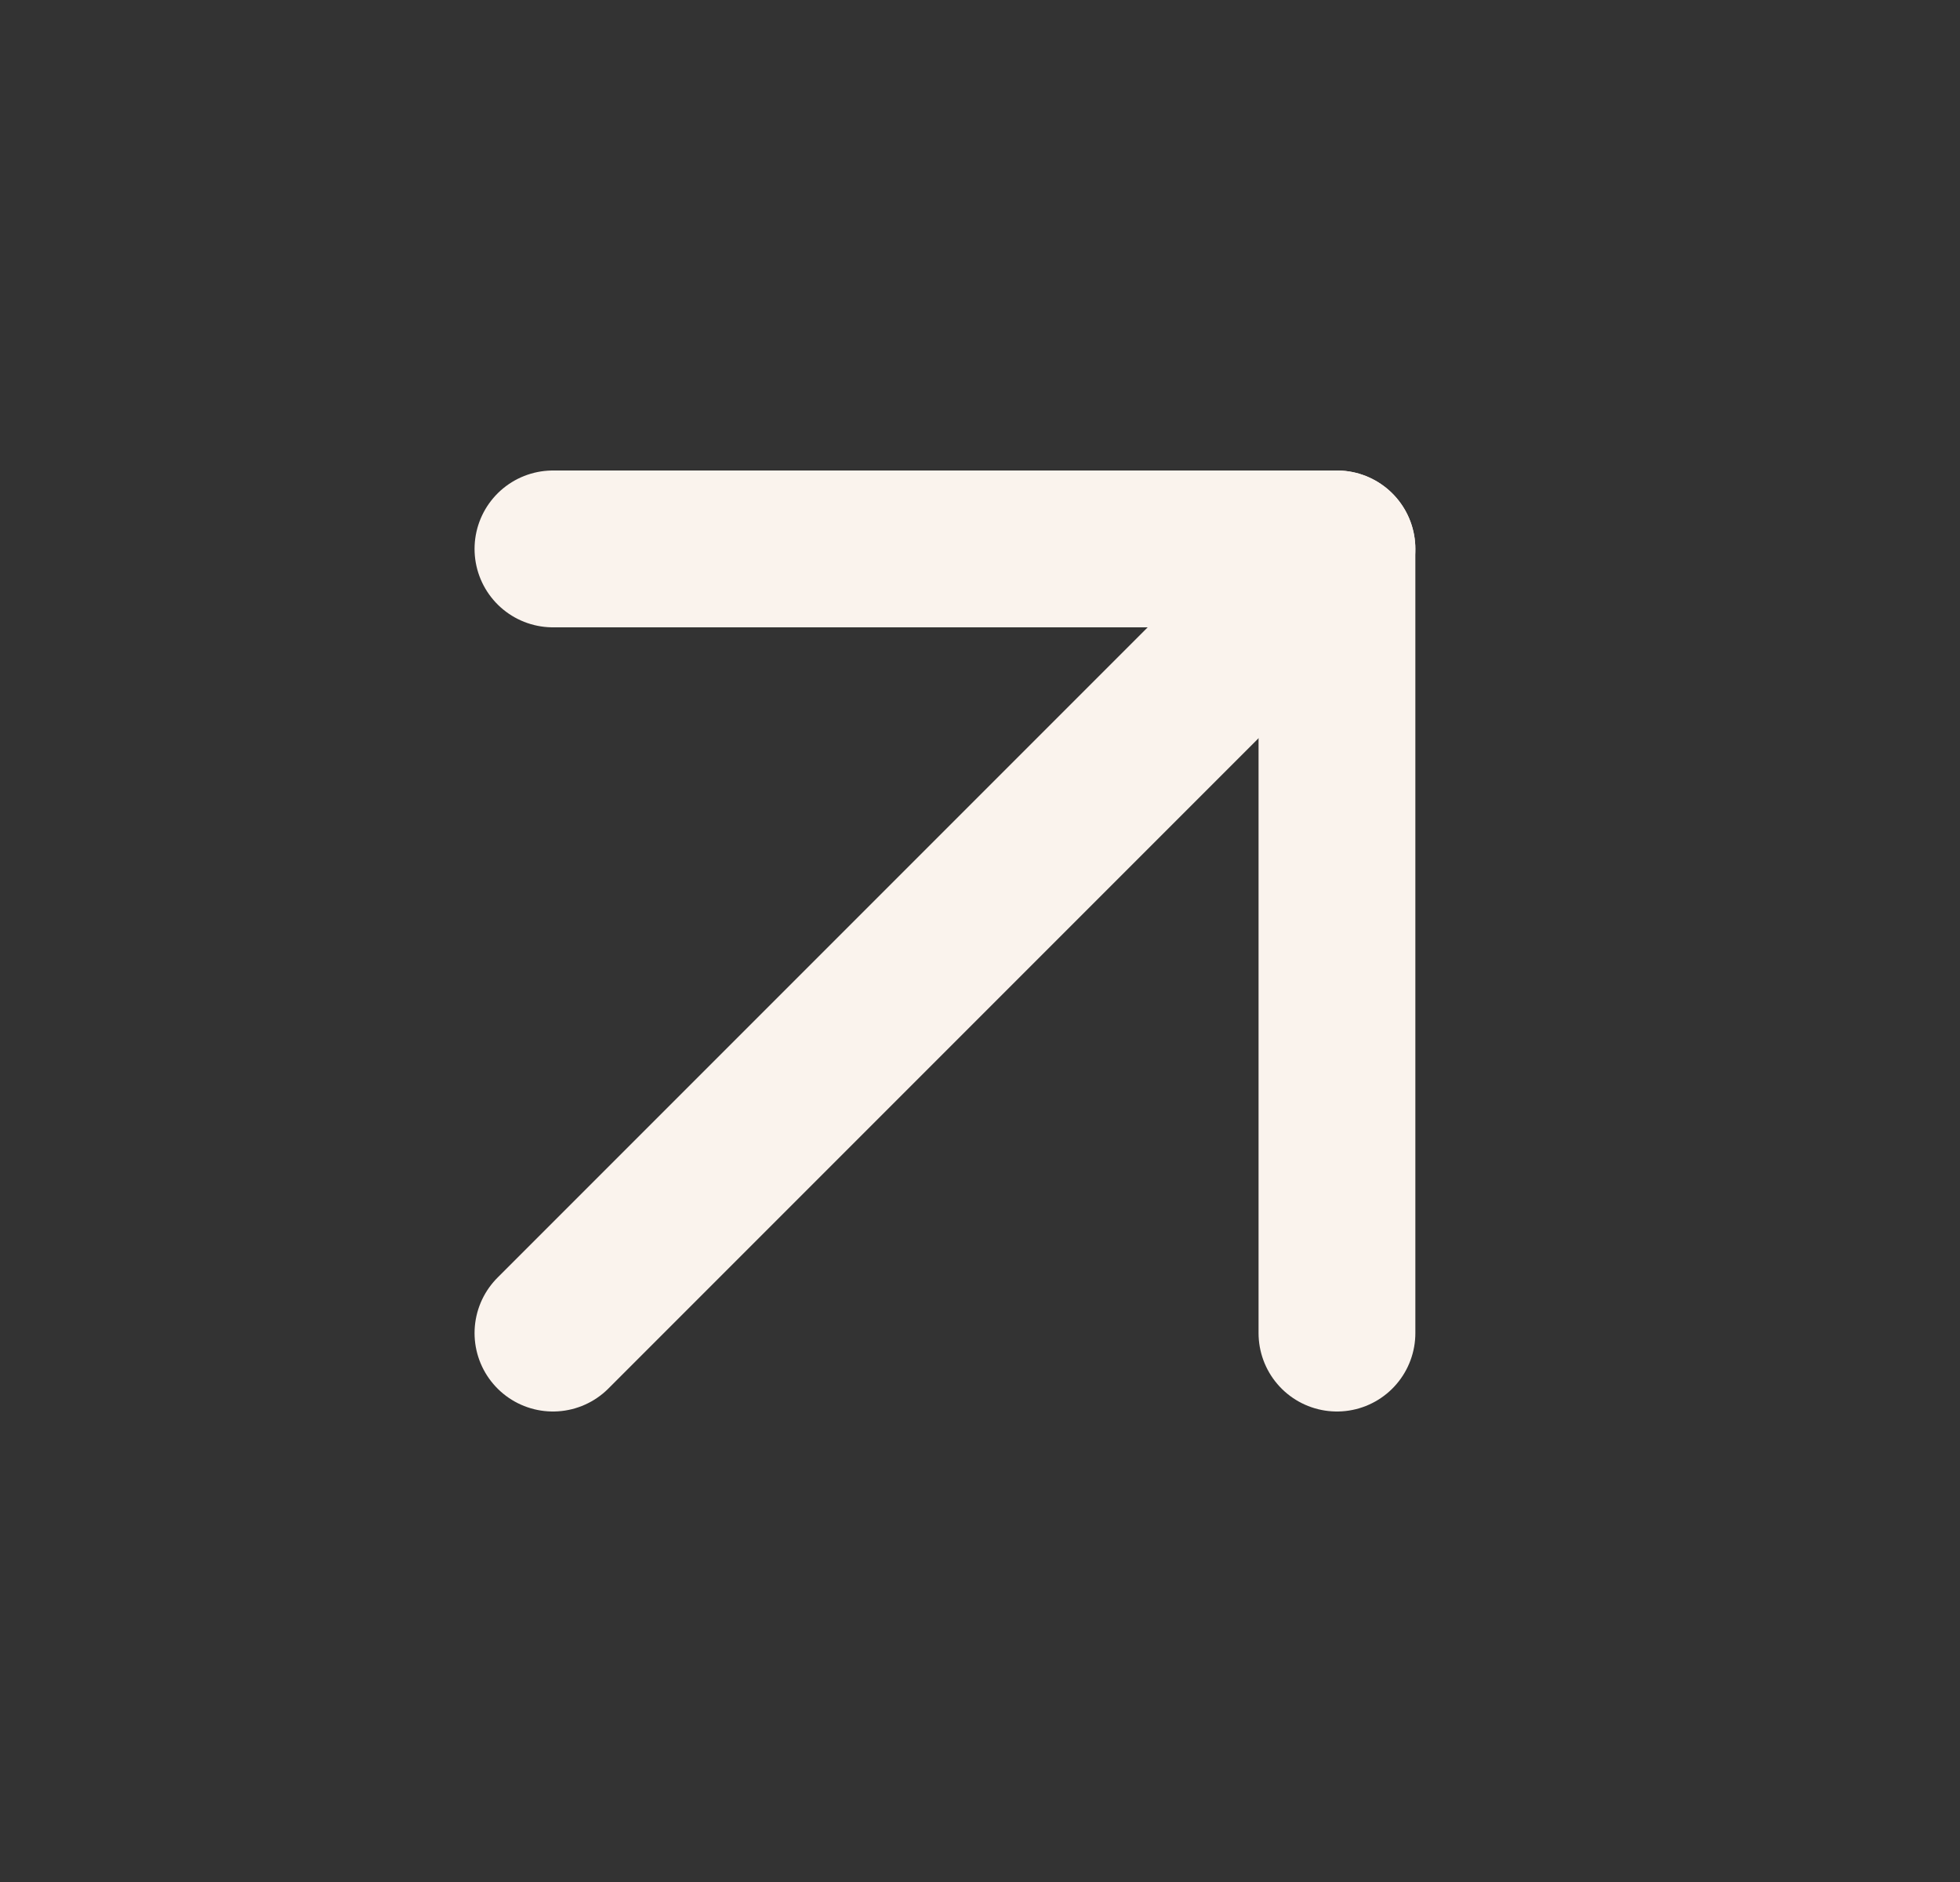 <svg width="25" height="24" viewBox="0 0 25 24" fill="none" xmlns="http://www.w3.org/2000/svg">
<rect x="0" y="0" width="25" height="24" fill="#333333" stroke="none"/>
<path d="M7.053 17L17.053 7" stroke="#FAF3ED" stroke-width="2" stroke-linecap="round" stroke-linejoin="round"/>
<path d="M7.053 7H17.053V17" stroke="#FAF3ED" stroke-width="2" stroke-linecap="round" stroke-linejoin="round"/>
</svg>
